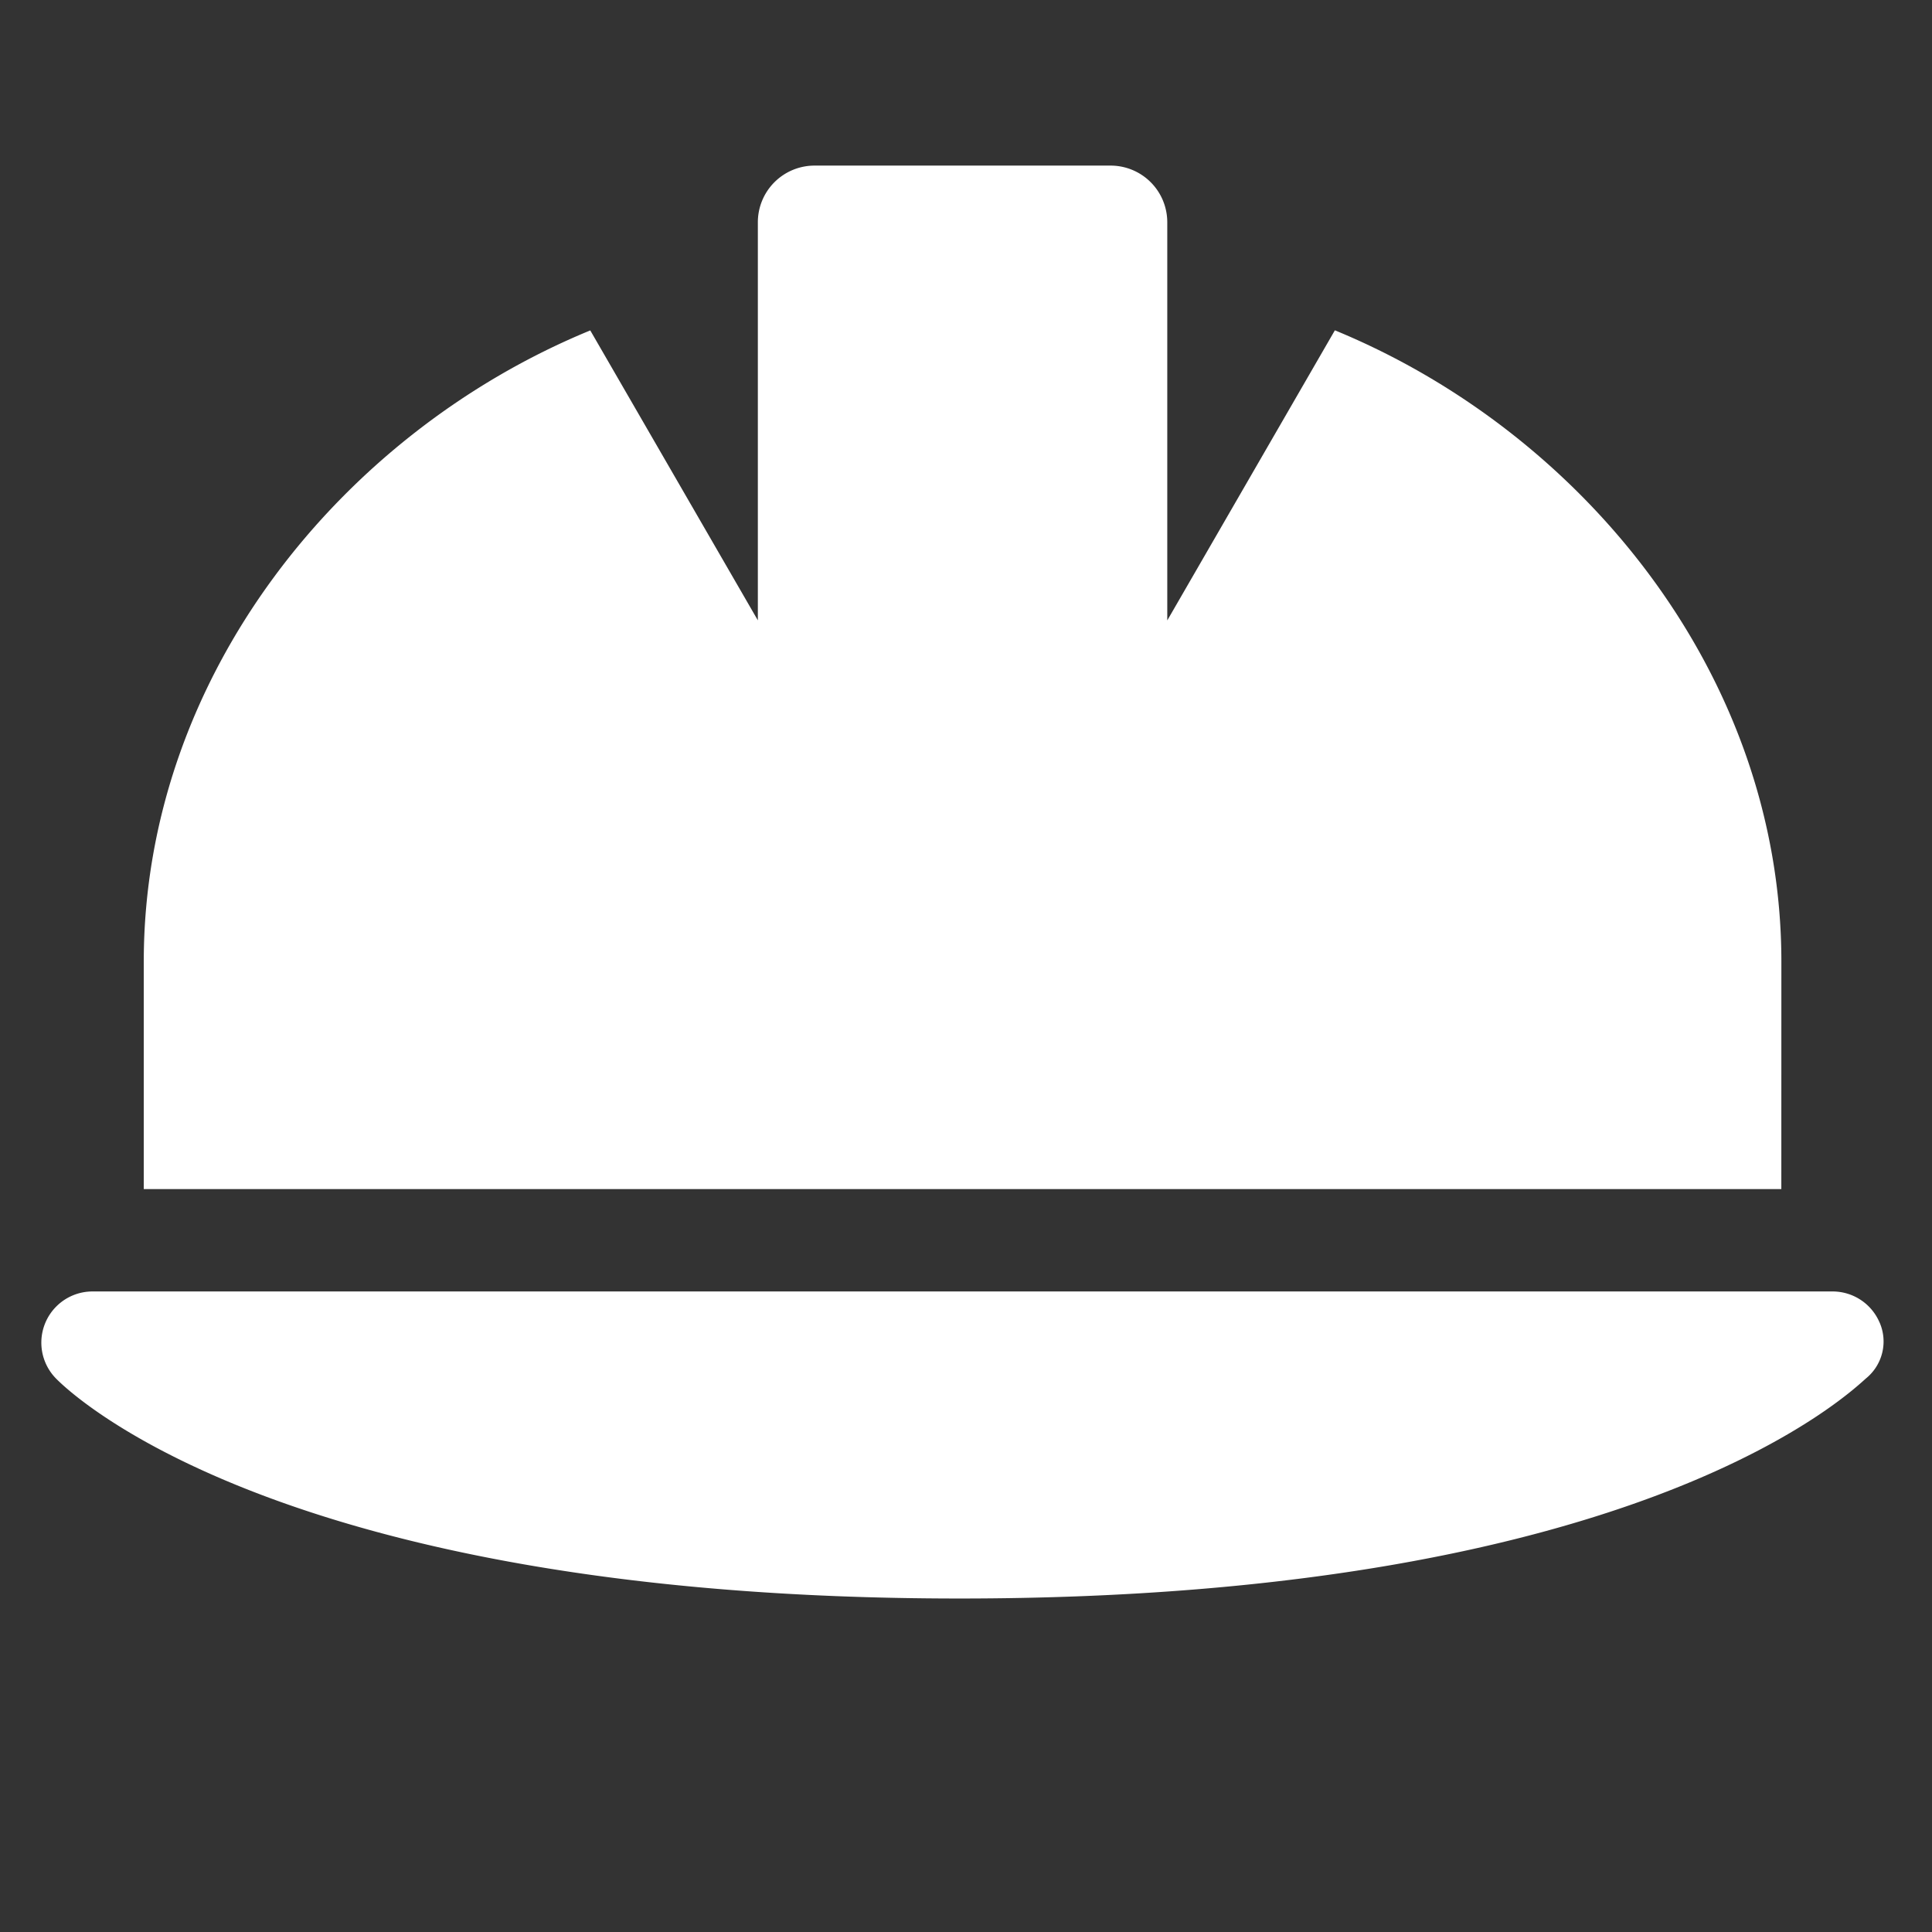 <svg xmlns="http://www.w3.org/2000/svg" xmlns:xlink="http://www.w3.org/1999/xlink" width="140" height="140" viewBox="0 0 140 140"><rect x="0" y="0" width="140" height="140" fill="#333333" stroke="none"/><defs><clipPath id="b"><rect width="140" height="140" /></clipPath></defs><g id="a" clip-path="url(#b)"><path d="M126.082,89.688c0-20.667-14.33-38.335-32.355-45.752L81.582,64.958V36.121A4.106,4.106,0,0,0,77.456,32H56.04a4.106,4.106,0,0,0-4.126,4.121V64.953L39.77,43.943C21.745,51.353,7.415,69.014,7.415,89.688l0,16.479H126.079Zm7.115,26.144a3.7,3.7,0,0,0-3.407-2.248H3.706a3.709,3.709,0,0,0-2.7,6.257c.616.65,15.679,15.993,65.528,15.993s64.919-15.341,65.73-15.992A3.443,3.443,0,0,0,133.2,115.832Z" transform="translate(3.003 -20)" fill="#fff" /></g></svg>
